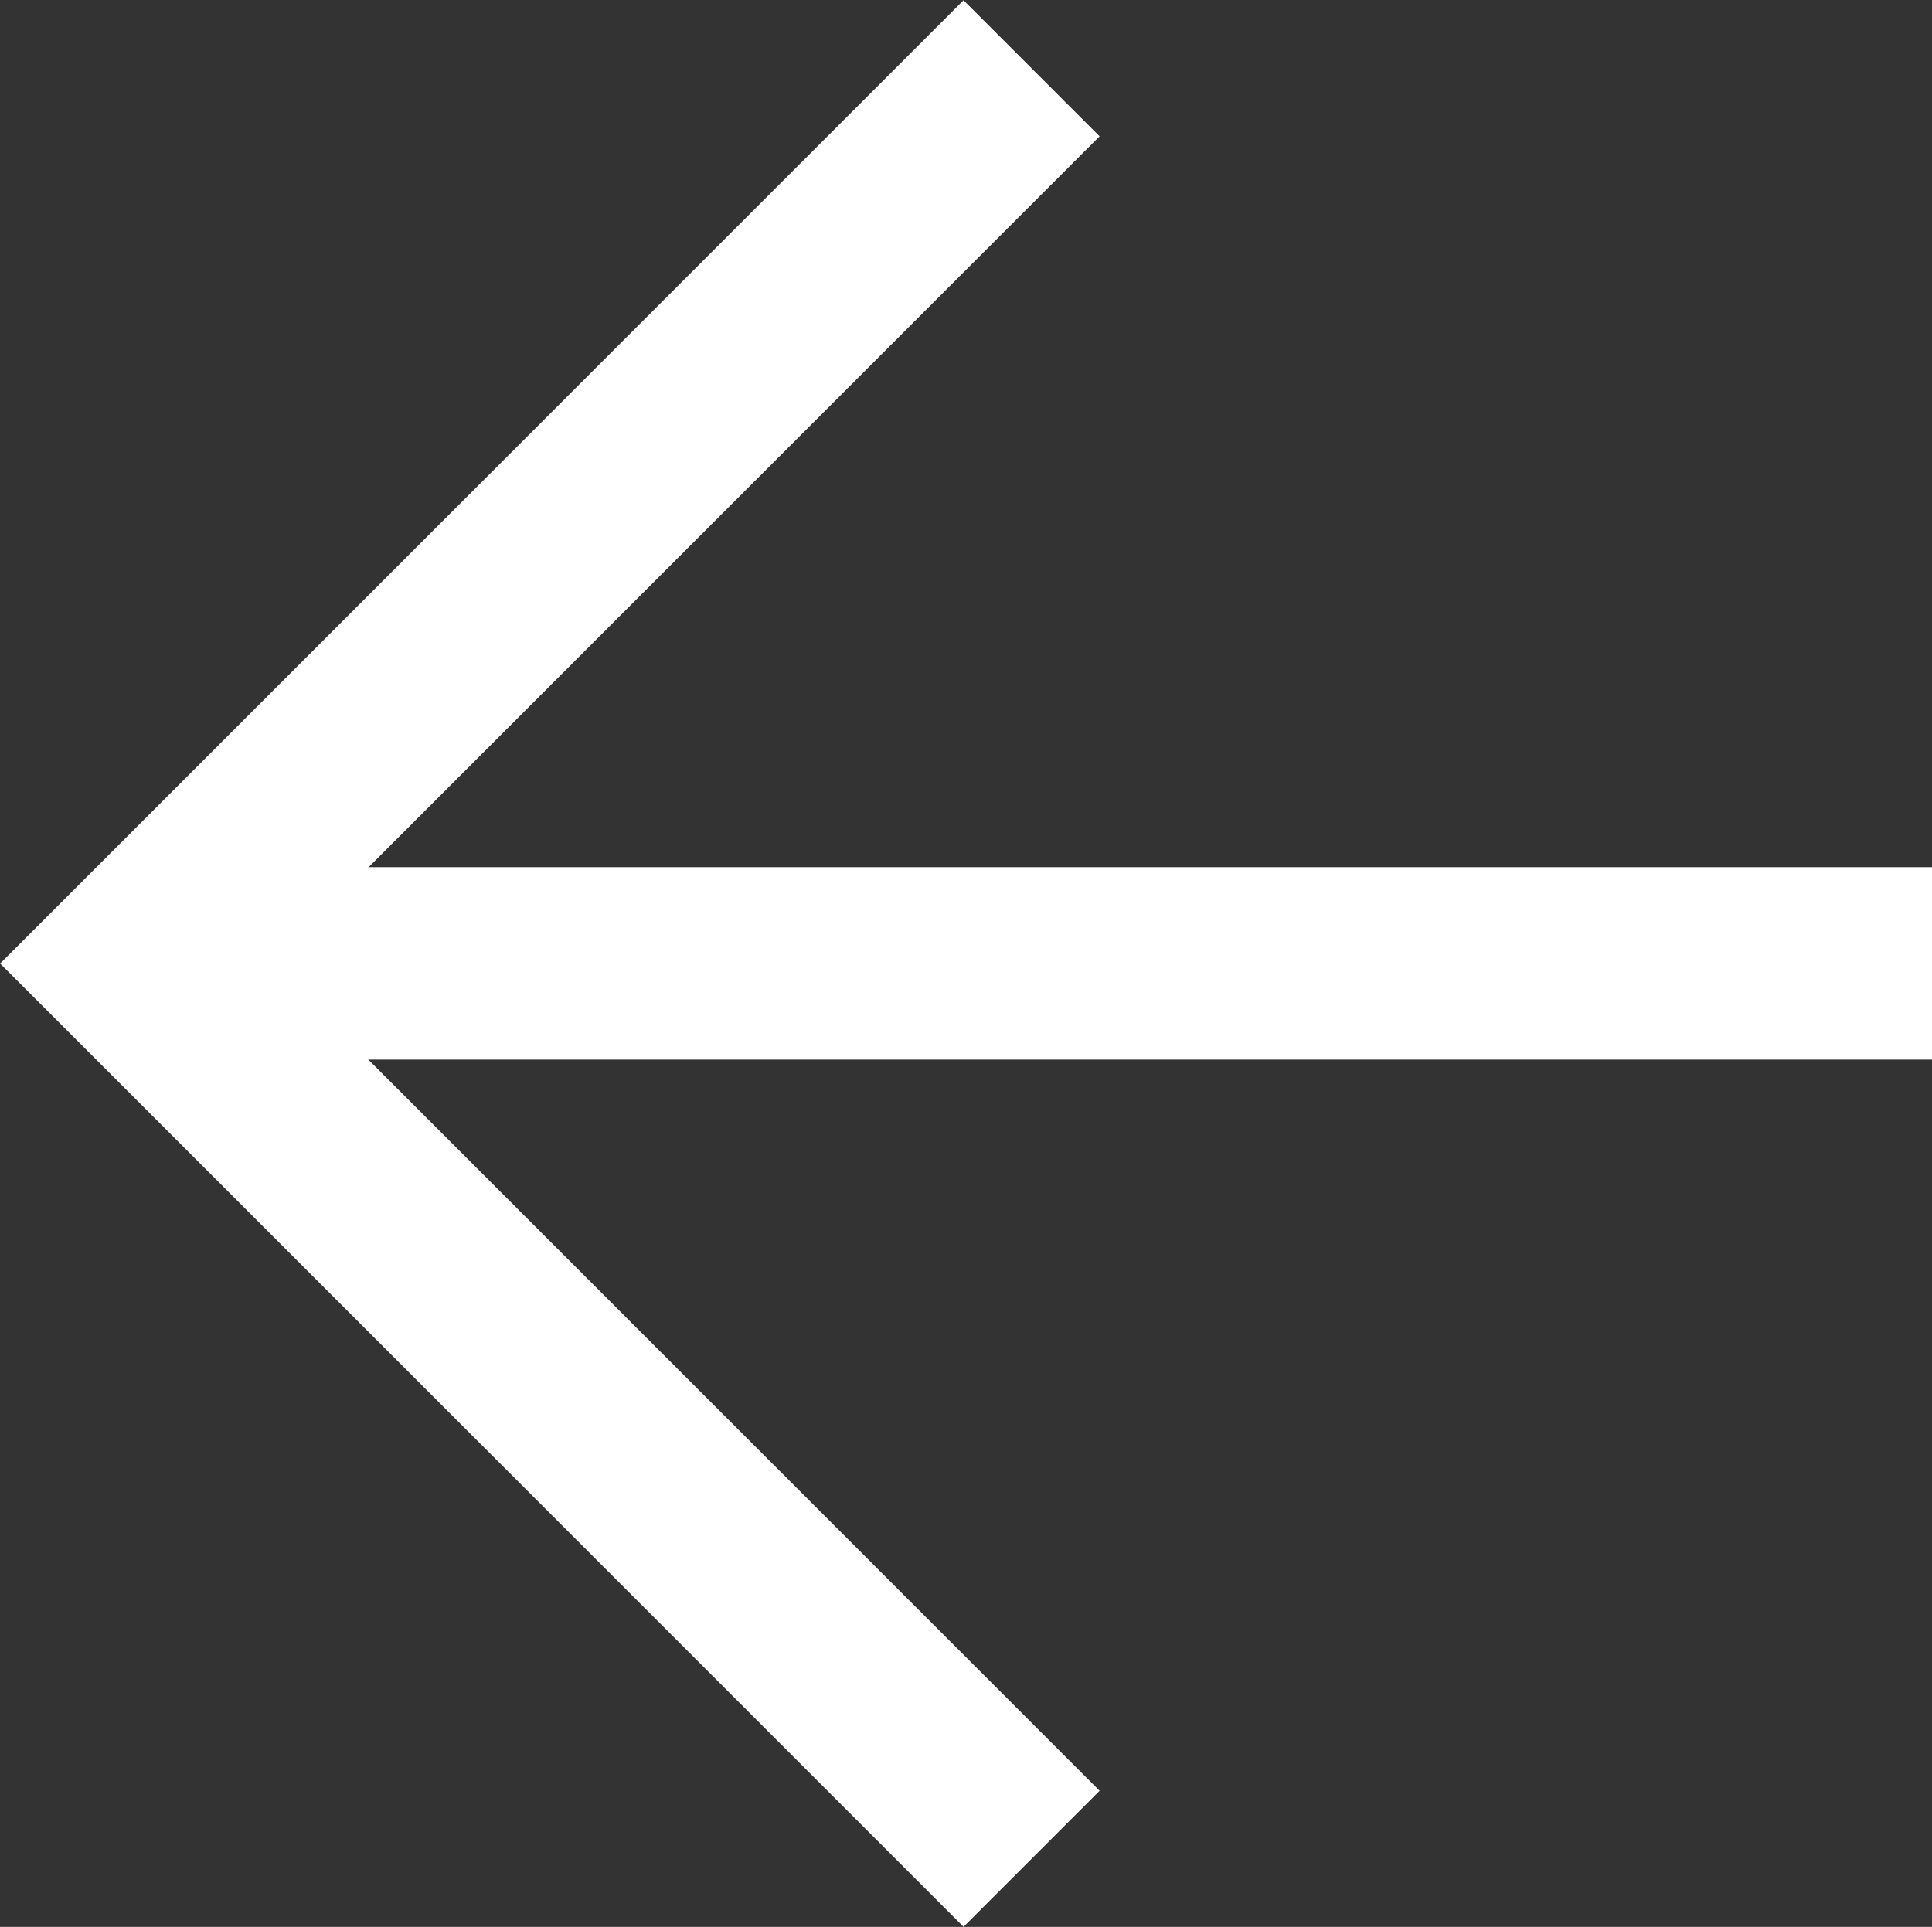 <svg height="15.021" viewBox="0 0 15.058 15.021" width="15.058" xmlns="http://www.w3.org/2000/svg"><rect x="0" y="0" width="15.058" height="15.021" fill="#333333" stroke="none"/><g fill="none" stroke="#fff" stroke-width="1.5"><path d="m0 0h9.871v9.871" stroke-miterlimit="10" transform="matrix(-.707 -.707 .707 -.707 8.04 14.49)"/><path d="m13869.959-2620.02h-14" transform="matrix(-1 0 0 -1 13871.019 -2612.51)"/></g></svg>